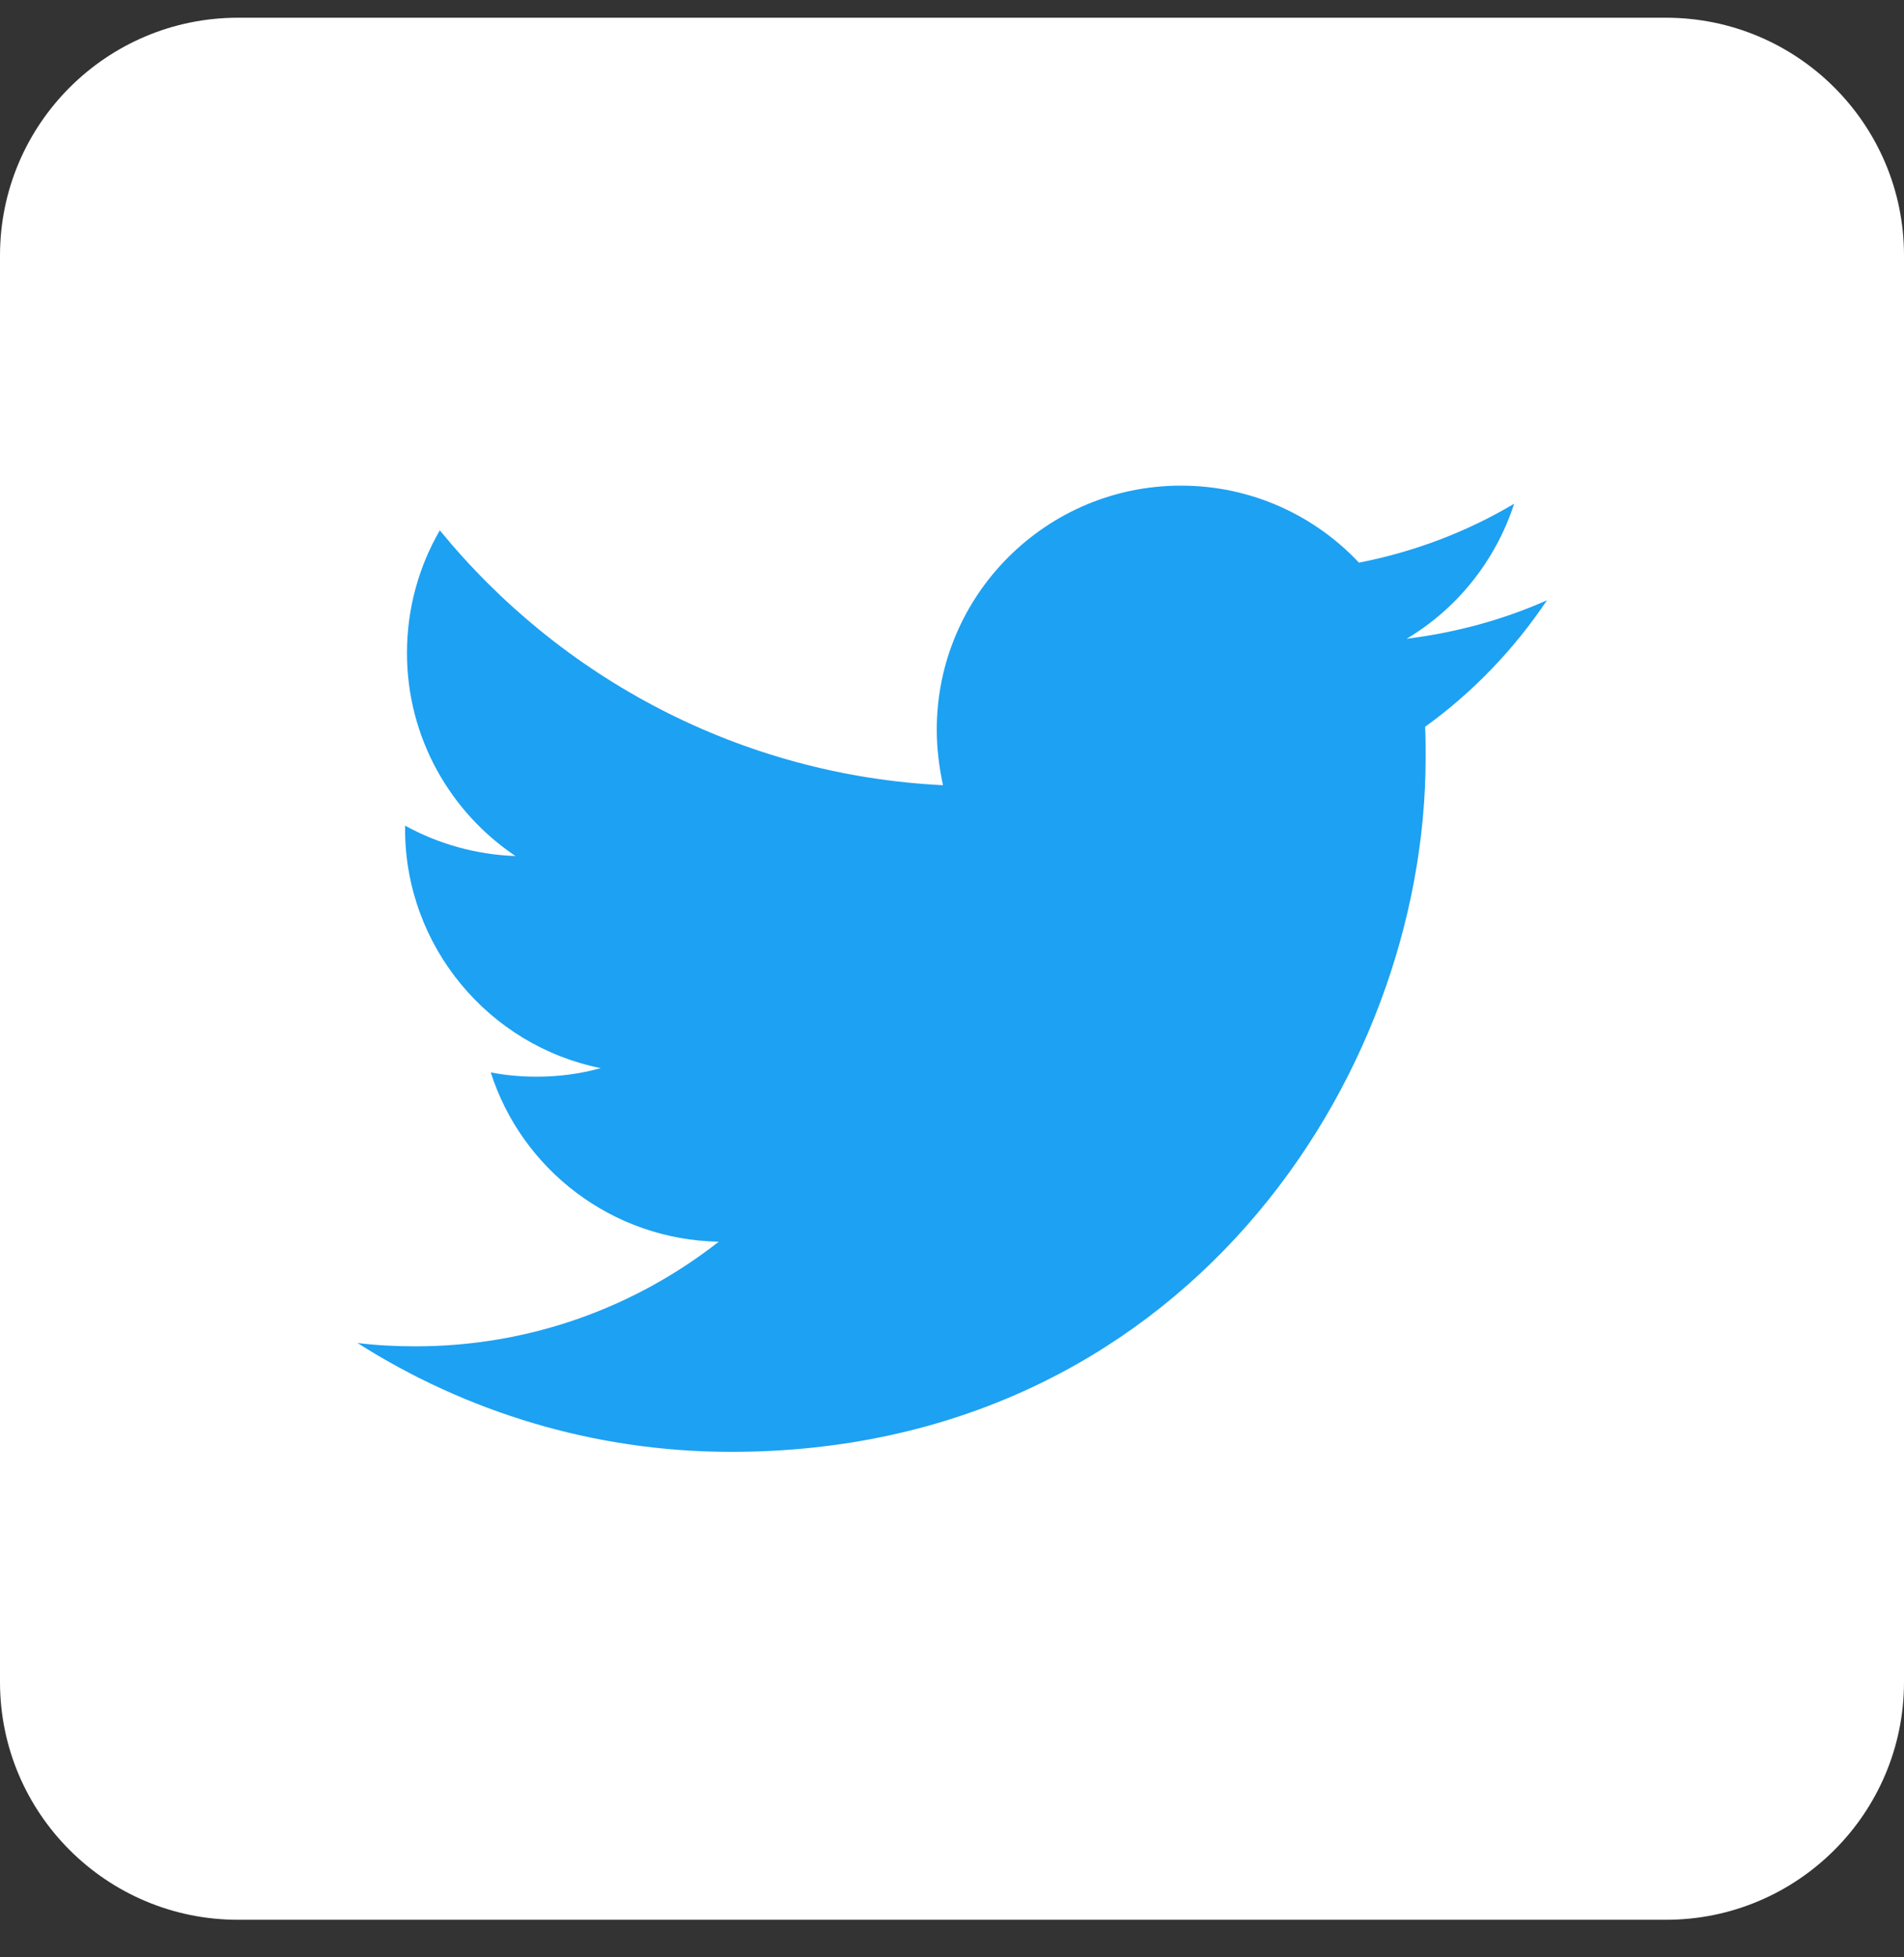 <svg width="36" height="37" viewBox="0 0 36 37" fill="none" xmlns="http://www.w3.org/2000/svg">
<rect x="0" y="0" width="36" height="37" fill="#333333" stroke="none"/>
<g clip-path="url(#clip0_12_39)">
<path d="M31.5 36.29H4.5C2.016 36.29 0 34.277 0 31.796V4.83C0 2.349 2.016 0.335 4.5 0.335H31.5C33.984 0.335 36 2.349 36 4.83V31.796C36 34.277 33.984 36.29 31.5 36.29Z" fill="white"/>
<path d="M13.824 27.445C22.311 27.445 26.955 20.416 26.955 14.331C26.955 14.133 26.955 13.935 26.946 13.738C27.846 13.09 28.629 12.272 29.25 11.347C28.422 11.715 27.531 11.958 26.595 12.075C27.549 11.508 28.278 10.6 28.629 9.522C27.738 10.052 26.748 10.43 25.695 10.636C24.849 9.737 23.652 9.18 22.329 9.18C19.782 9.18 17.712 11.248 17.712 13.791C17.712 14.151 17.757 14.502 17.829 14.843C13.995 14.654 10.593 12.812 8.316 10.025C7.92 10.708 7.695 11.499 7.695 12.344C7.695 13.944 8.514 15.355 9.747 16.182C8.991 16.155 8.28 15.949 7.659 15.607V15.67C7.659 17.899 9.252 19.769 11.358 20.191C10.971 20.299 10.566 20.353 10.143 20.353C9.846 20.353 9.558 20.326 9.279 20.272C9.864 22.106 11.574 23.436 13.59 23.472C12.006 24.713 10.017 25.45 7.857 25.45C7.488 25.45 7.119 25.432 6.759 25.387C8.793 26.681 11.223 27.445 13.824 27.445Z" fill="#1DA1F2"/>
</g>
<defs>
<clipPath id="clip0_12_39">
<rect width="36" height="35.955" fill="white" transform="translate(0 0.335)"/>
</clipPath>
</defs>
</svg>
